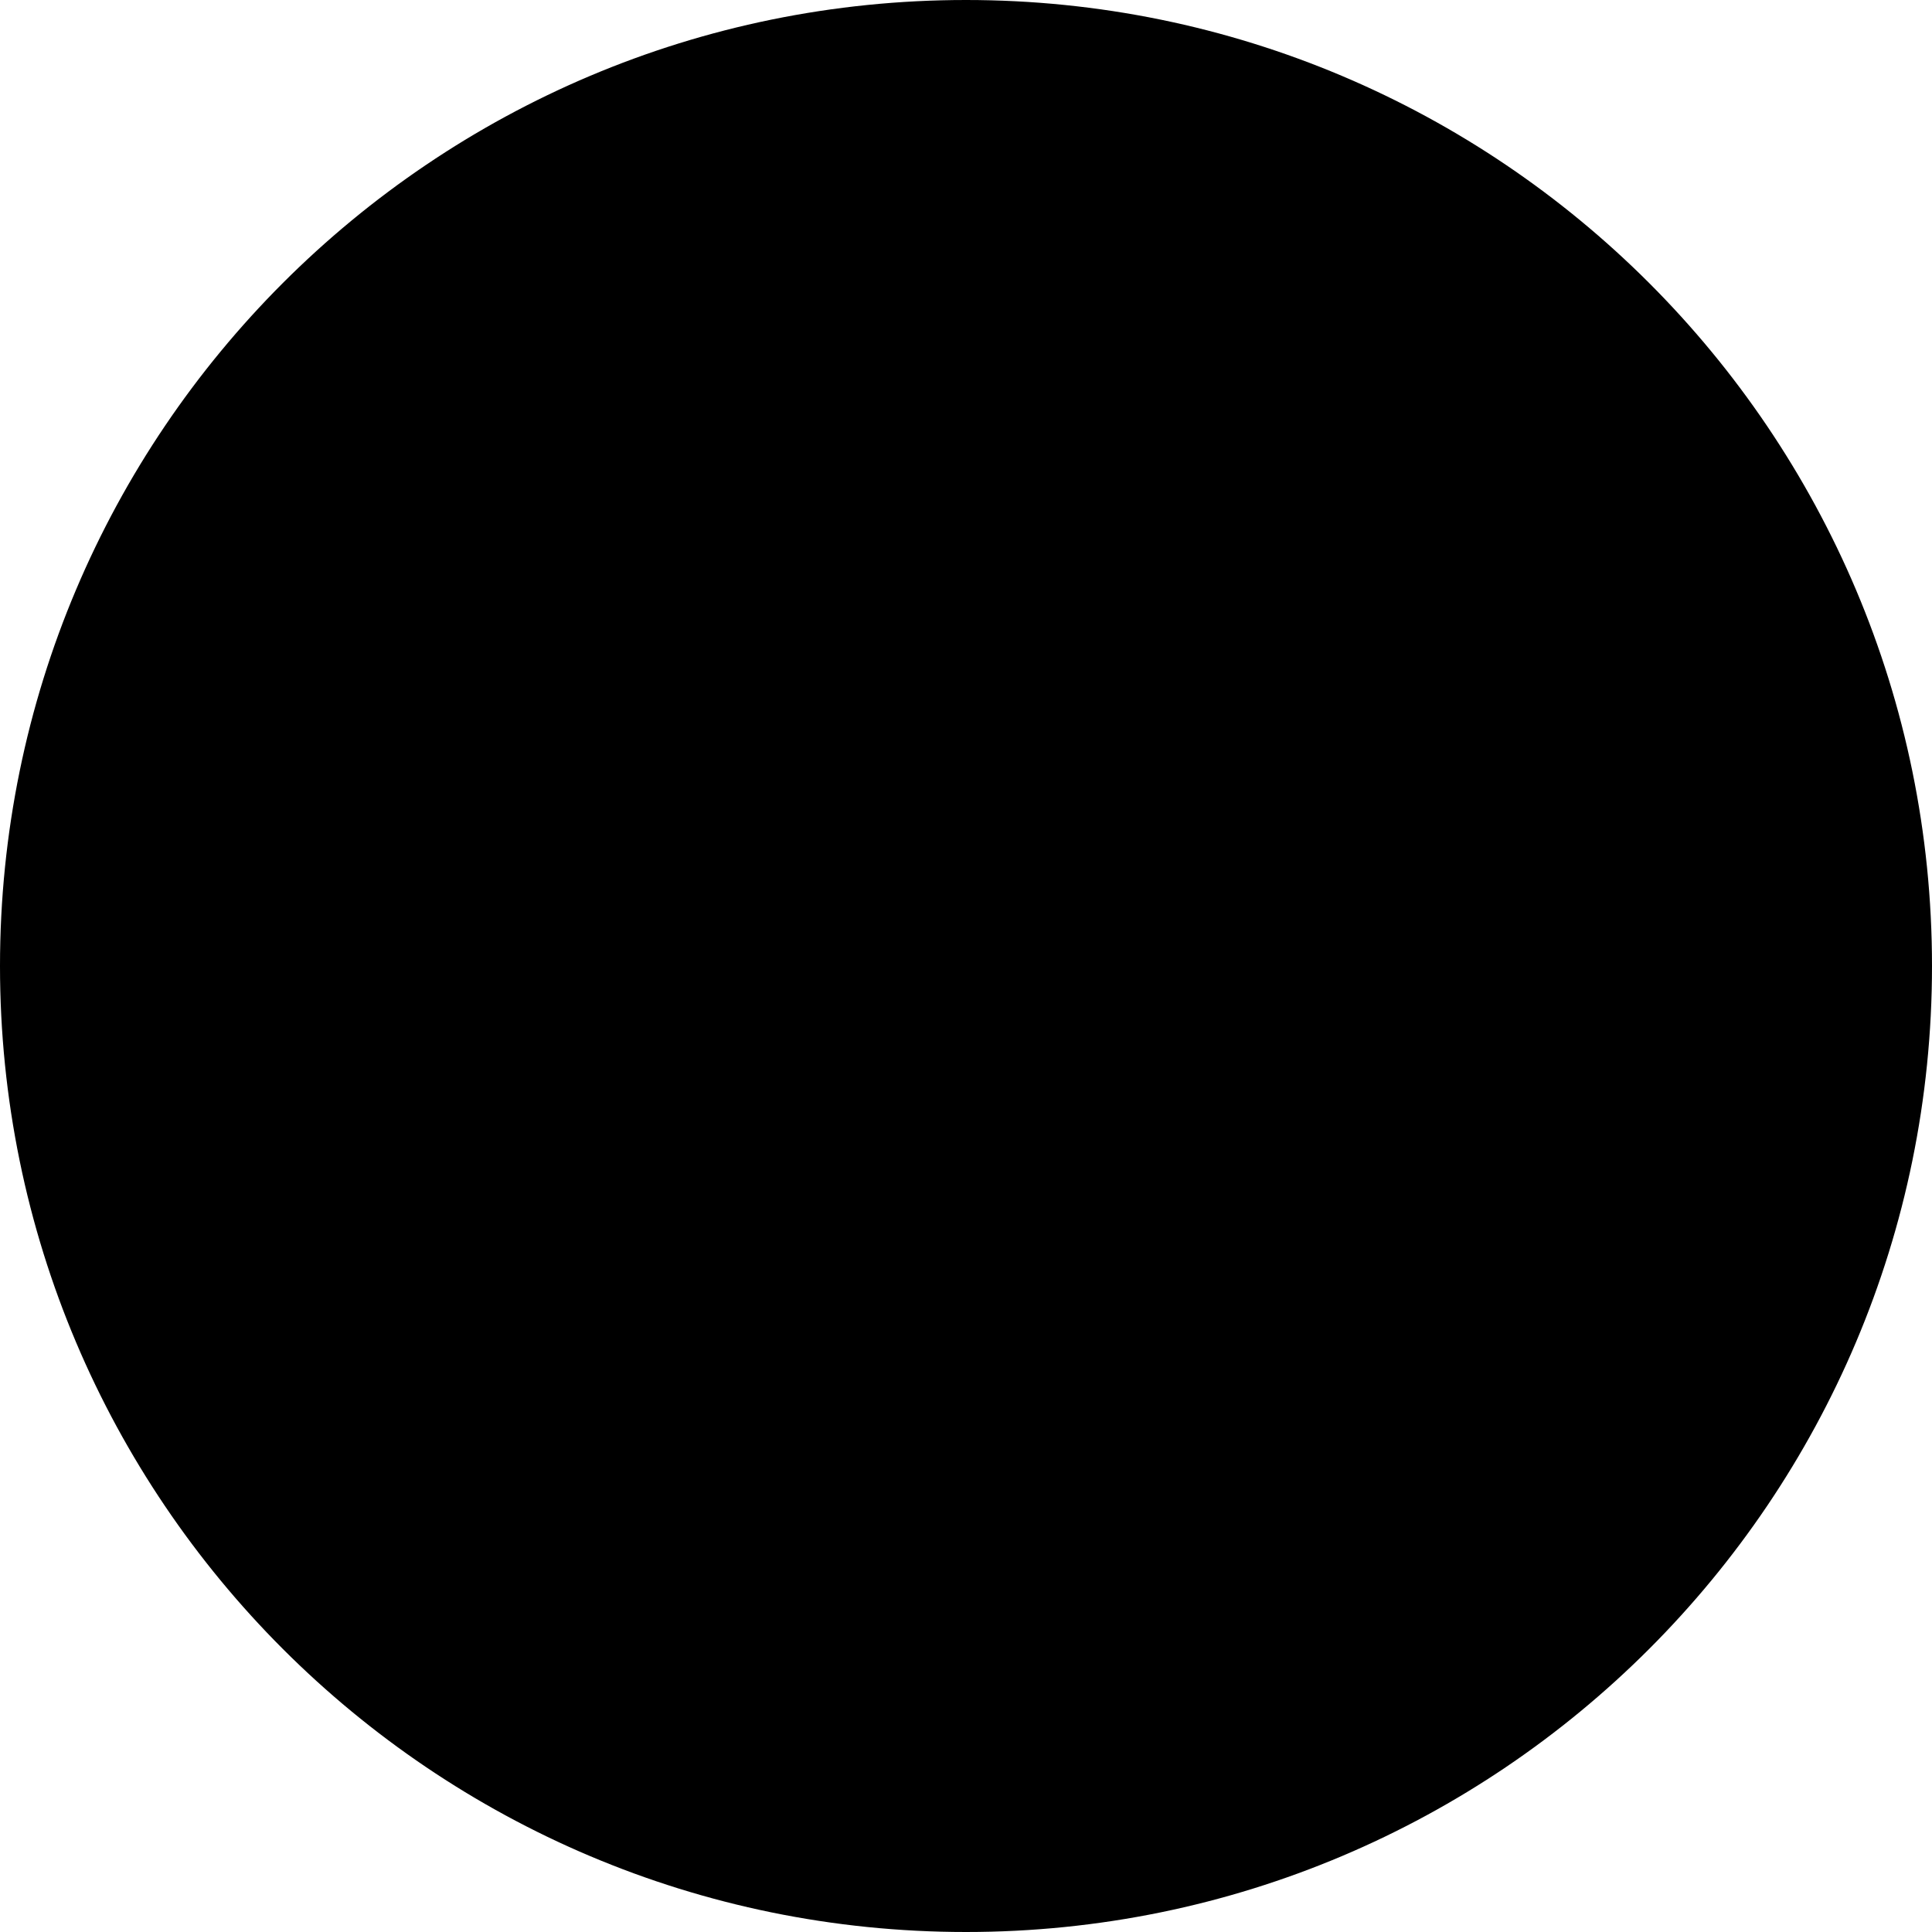 <?xml version="1.0" encoding="utf-8"?>
<!DOCTYPE svg PUBLIC "-//W3C//DTD SVG 1.1//EN" "http://www.w3.org/Graphics/SVG/1.1/DTD/svg11.dtd">
<svg version="1.1" id="Layer_1" xmlns="http://www.w3.org/2000/svg" xmlns:xlink="http://www.w3.org/1999/xlink" x="0px" y="0px"
	 width="50px" height="50px" viewBox="-1 -1 50 50" enable-background="new 0 0 48 48" xml:space="preserve">
<g>
	<g>
		<path fill="ButtonFace" stroke="ButtonText" stroke-width="2" d="M24,0C10.745,0,0,10.745,0,24c0,13.253,10.745,24,24,24s24-10.747,24-24C48,10.745,37.255,0,24,0L24,0z"/>
	</g>
	<polygon fill="ButtonText" points="12.75,25.935 12.75,32.654 24.193,20.86 35.75,32.85 35.75,25.986 24.226,14.151 	"/>
</g>
</svg>
